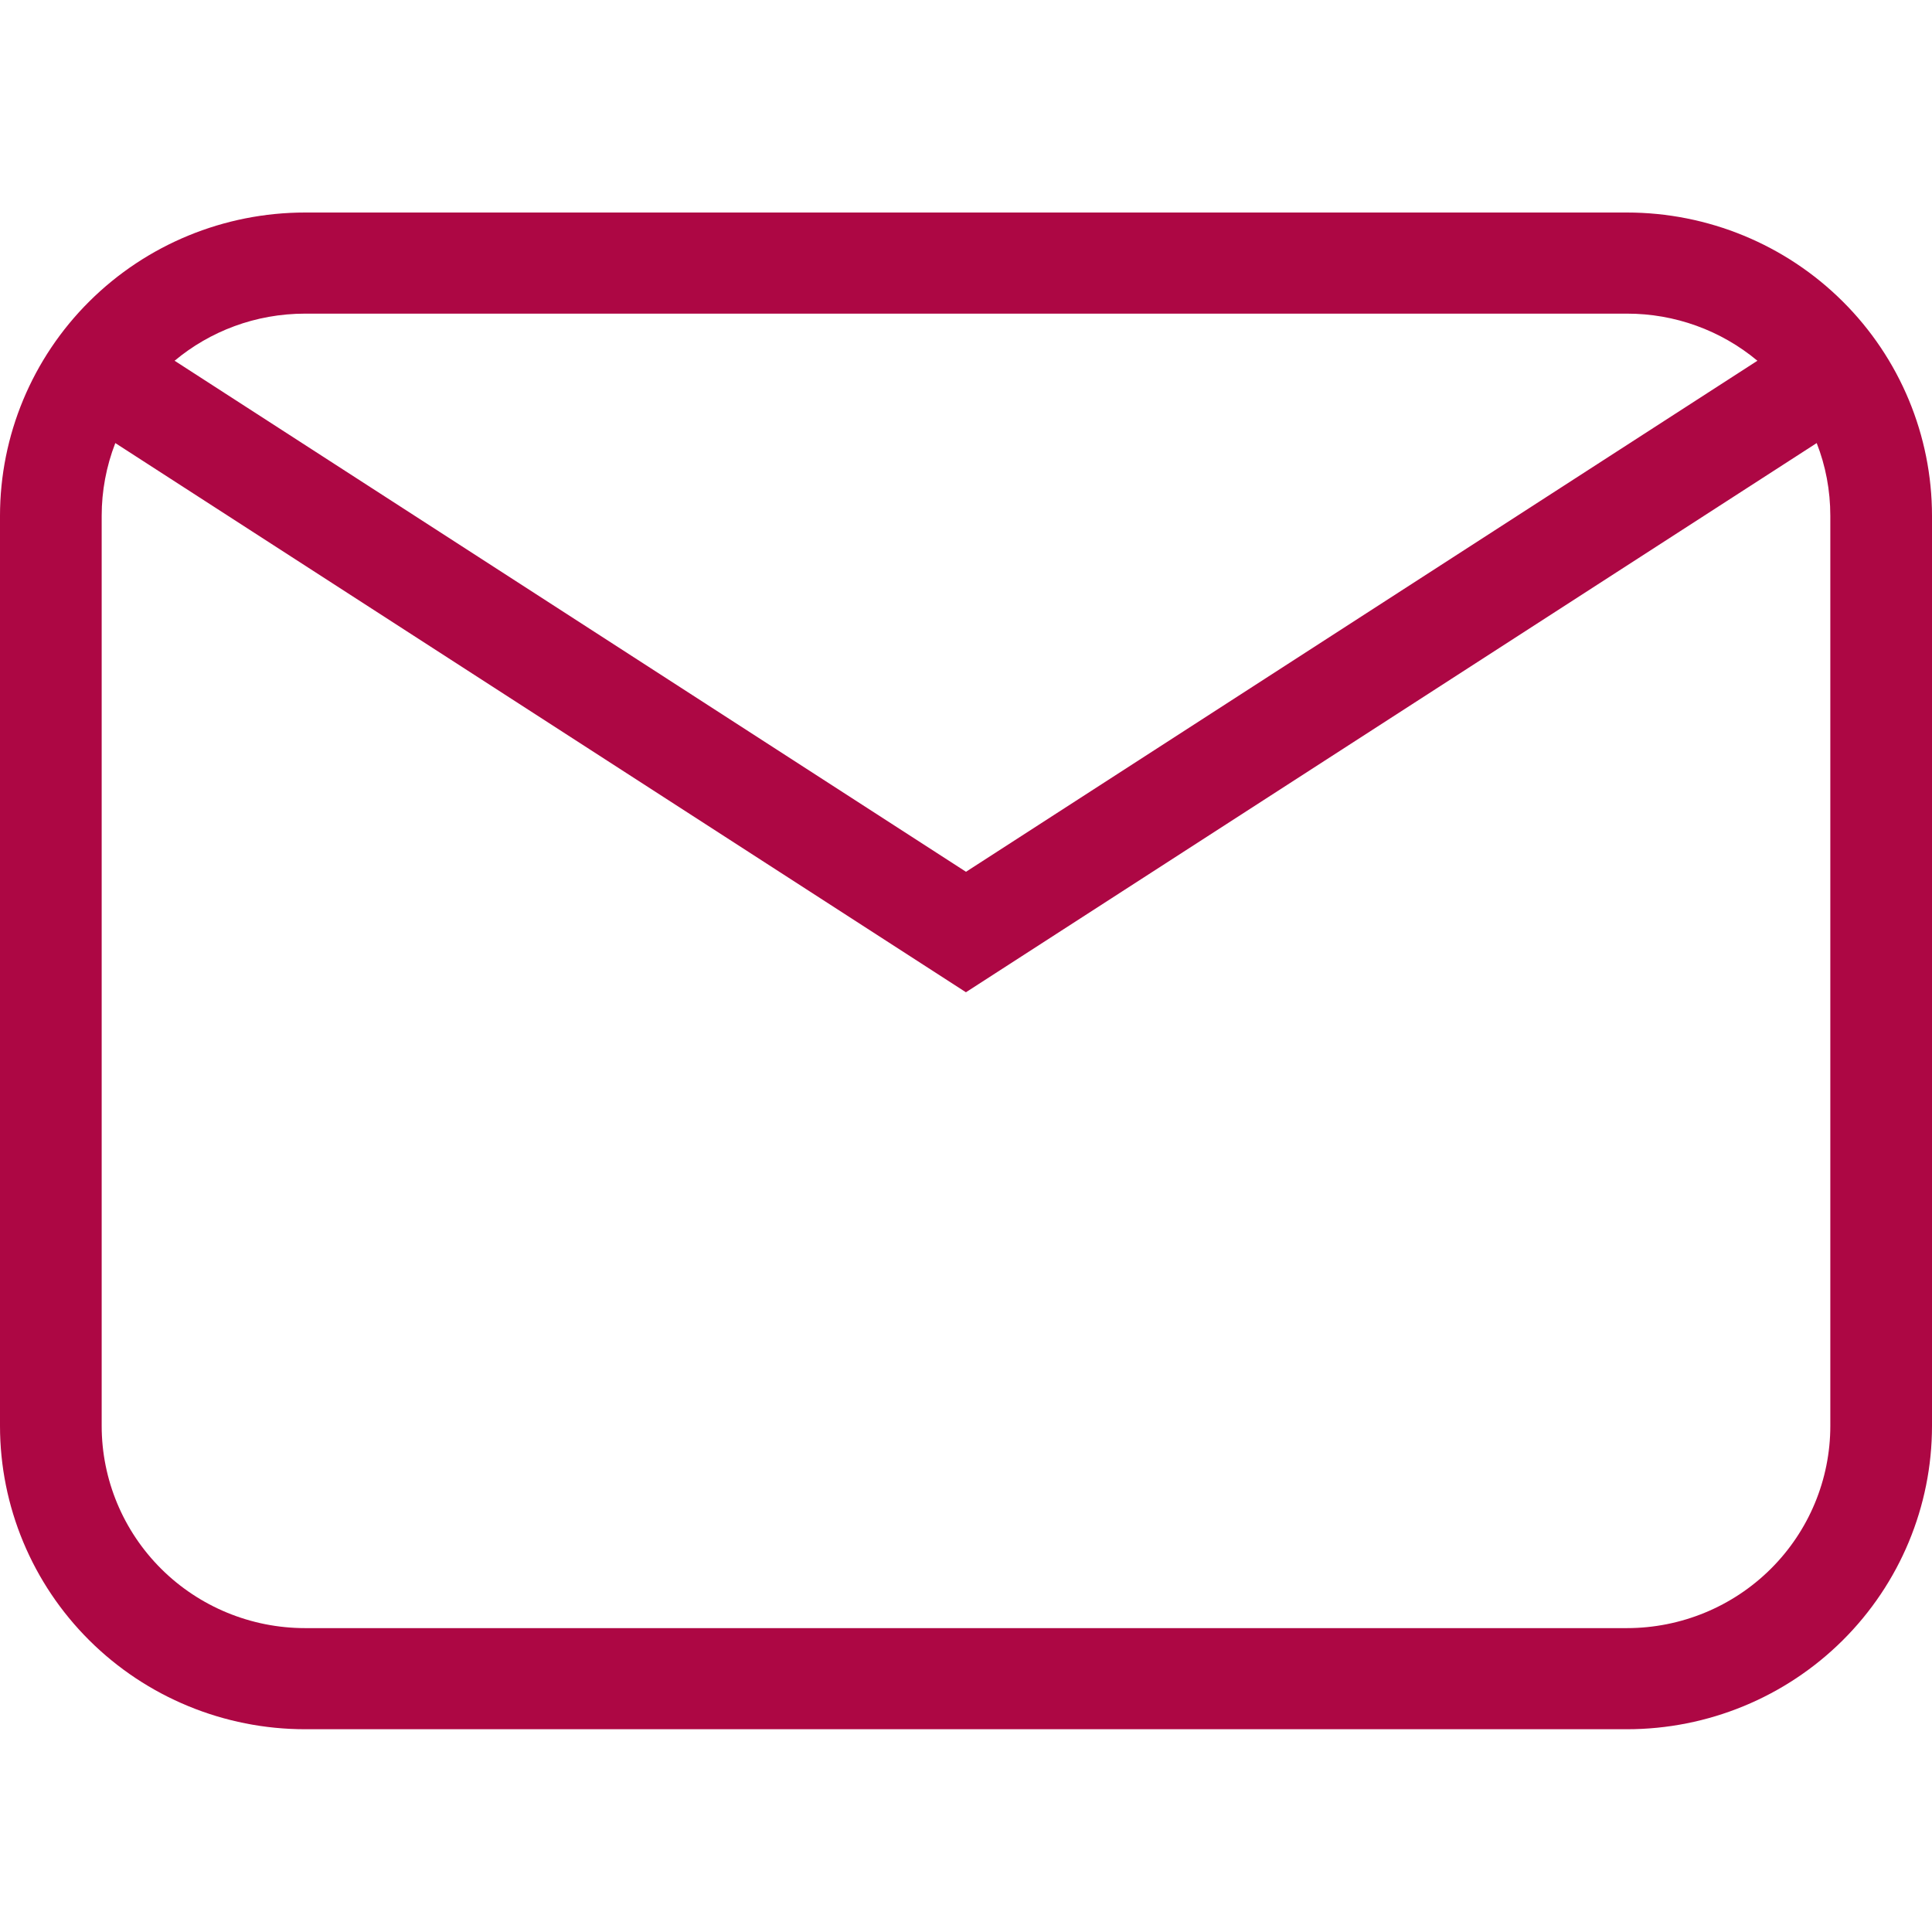 <svg width="100" height="100" viewBox="0 0 100 100" fill="none" xmlns="http://www.w3.org/2000/svg">
<rect width="100" height="100" fill="white"/>
<path d="M15.79 11H84.21C88.398 11 92.414 12.654 95.375 15.599C98.337 18.543 100 22.537 100 26.701V73.804C100 77.968 98.337 81.962 95.375 84.906C92.414 87.85 88.398 89.505 84.21 89.505H15.79C11.602 89.505 7.586 87.85 4.625 84.906C1.664 81.962 0 77.968 0 73.804V26.701C0 22.537 1.664 18.543 4.625 15.599C7.586 12.654 11.602 11 15.79 11V11ZM15.79 16.234C13.221 16.234 10.863 17.149 9.037 18.672L50 45.123L90.963 18.672C89.071 17.094 86.68 16.23 84.21 16.234H15.79ZM50 51.362L5.968 22.933C5.502 24.135 5.262 25.412 5.263 26.701V73.804C5.263 76.58 6.372 79.242 8.346 81.205C10.32 83.168 12.998 84.271 15.79 84.271H84.21C87.002 84.271 89.68 83.168 91.654 81.205C93.628 79.242 94.737 76.58 94.737 73.804V26.701C94.737 25.372 94.49 24.1 94.032 22.933L50 51.357V51.362Z" fill="#AD0744"/>
</svg>
